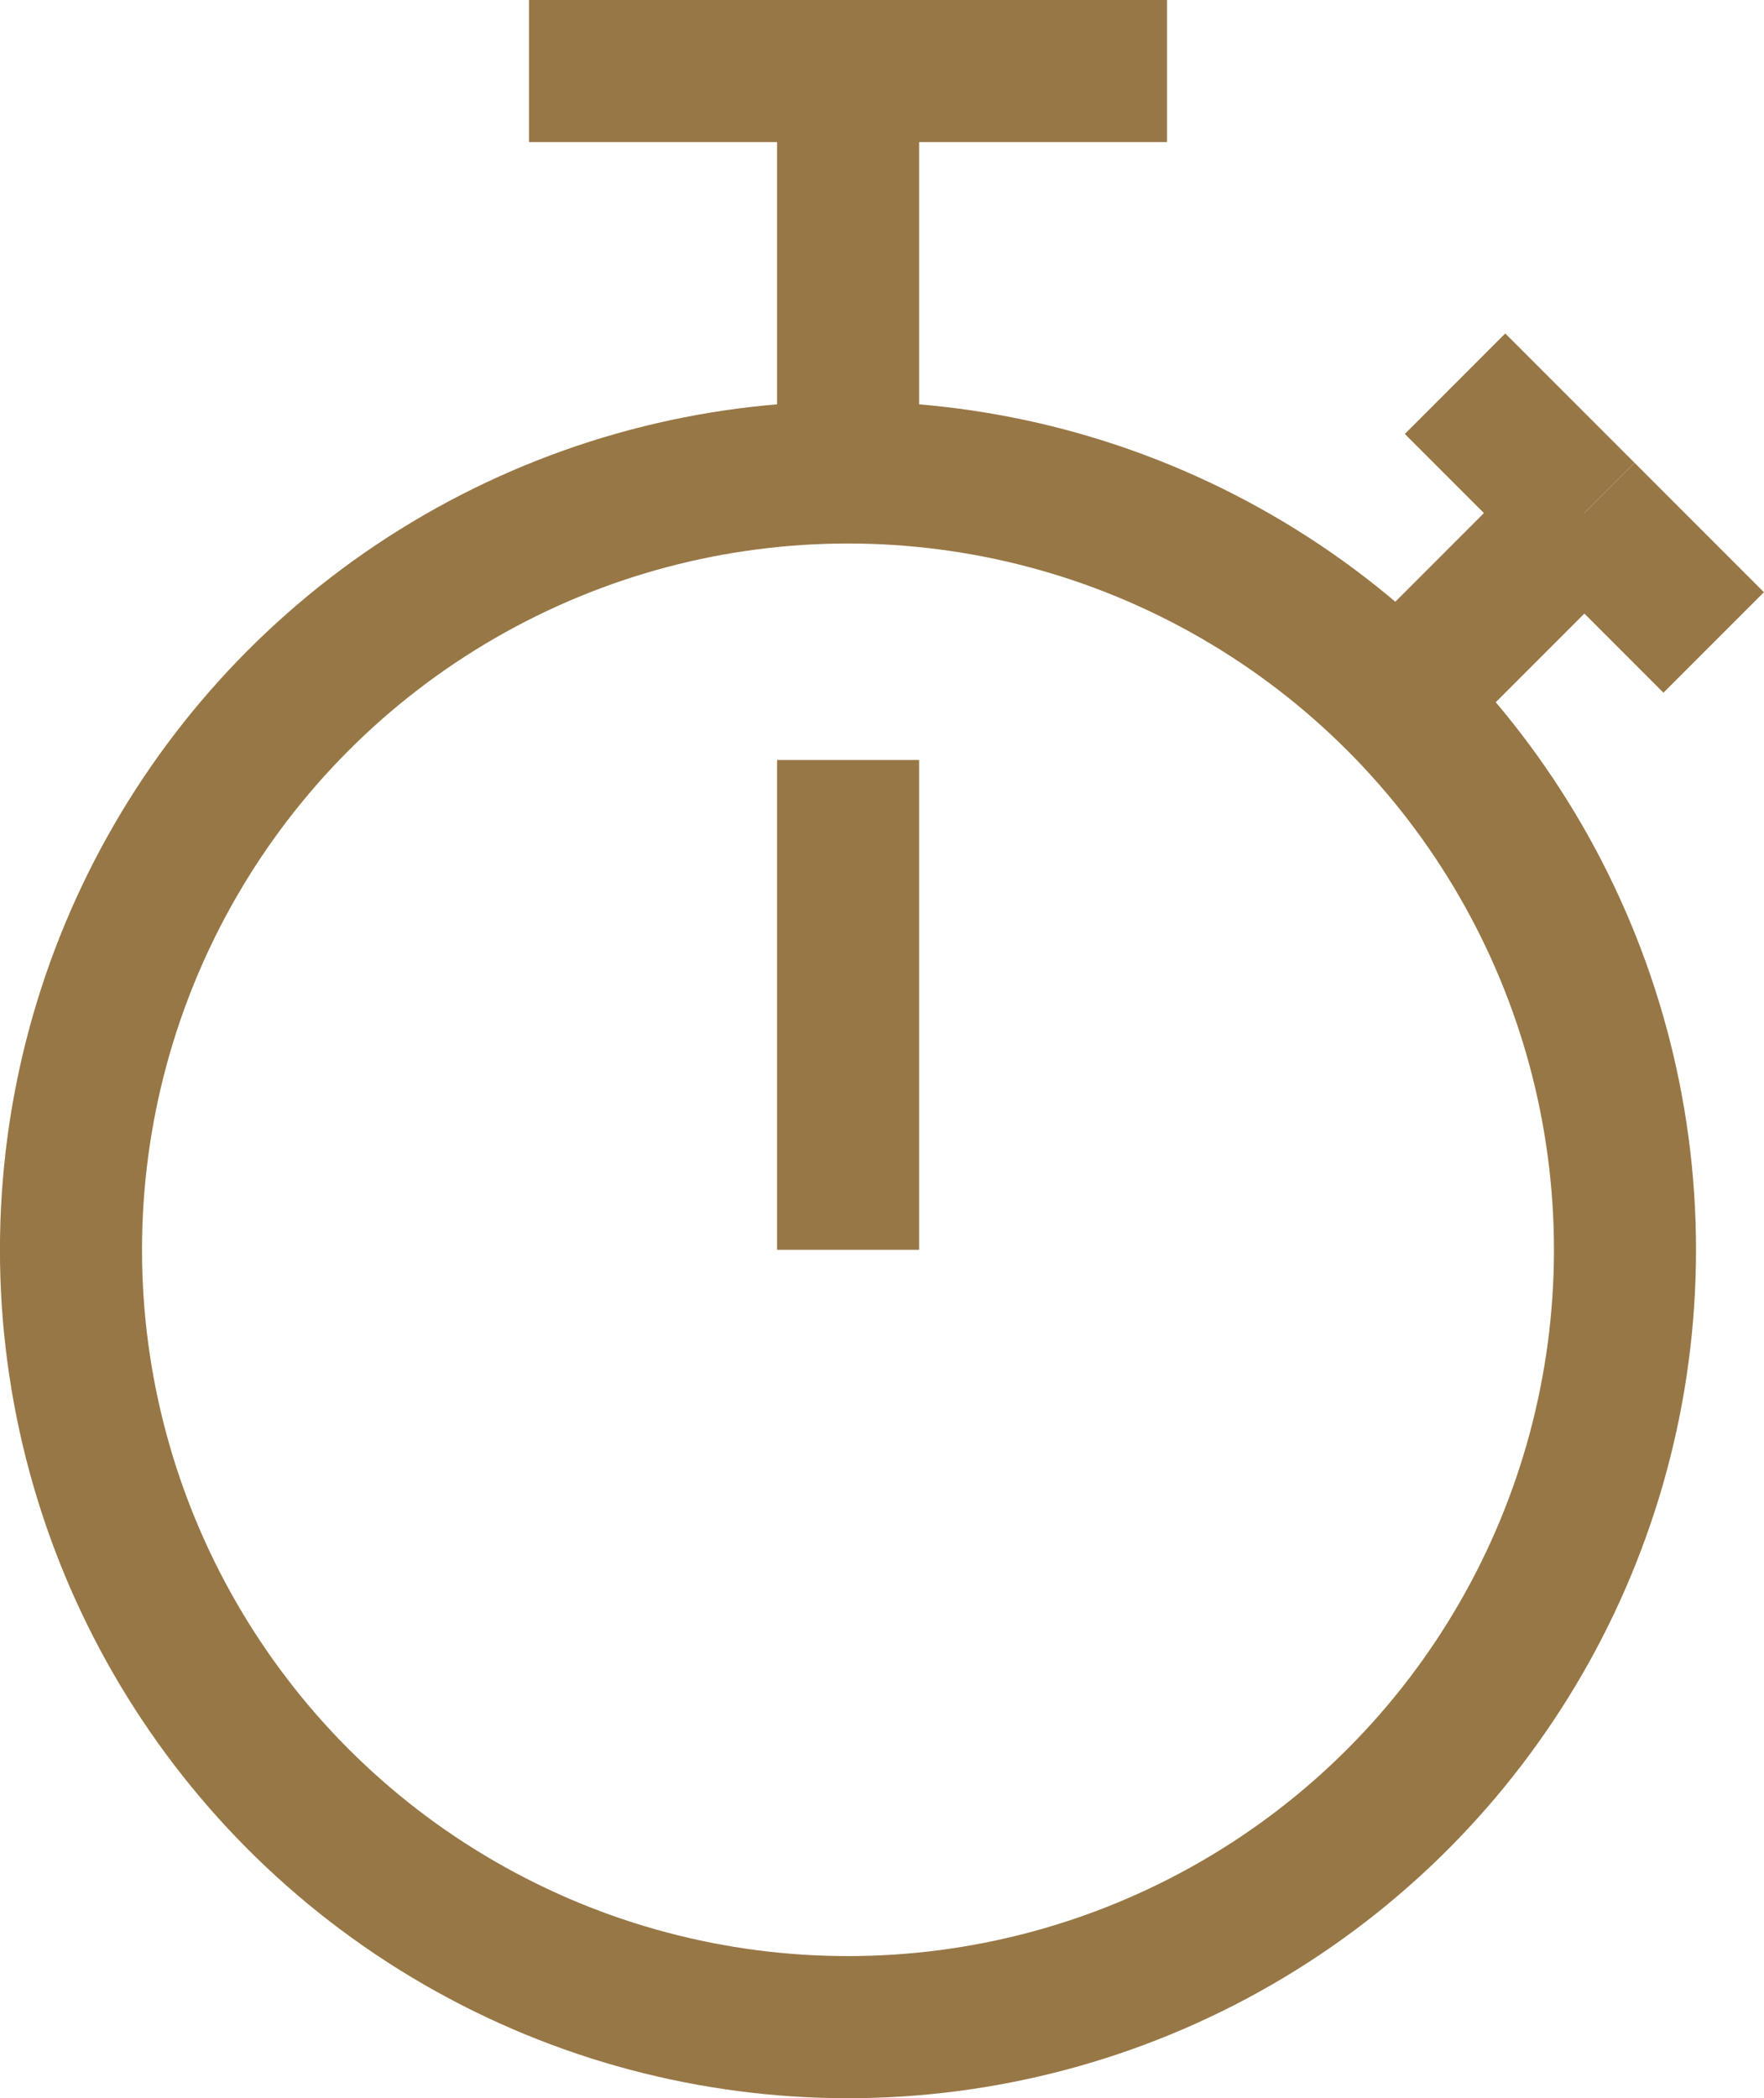 <svg xmlns="http://www.w3.org/2000/svg" width="15.633" height="18.587" viewBox="0 0 15.633 18.587">
  <g id="Raggruppa_173" data-name="Raggruppa 173" transform="translate(3879.33 -2115.453)">
    <circle id="Ellisse_11" data-name="Ellisse 11" cx="6.886" cy="6.886" r="6.886" transform="translate(-3878.701 2119.638)" fill="none" stroke="#987746" stroke-miterlimit="10" stroke-width="1.259"/>
    <line id="Linea_49" data-name="Linea 49" y1="3.556" transform="translate(-3871.814 2116.082)" fill="none" stroke="#987746" stroke-miterlimit="10" stroke-width="1.259"/>
    <line id="Linea_50" data-name="Linea 50" x2="5.654" transform="translate(-3874.642 2116.082)" fill="none" stroke="#987746" stroke-miterlimit="10" stroke-width="1.259"/>
    <line id="Linea_51" data-name="Linea 51" y1="4.339" transform="translate(-3871.814 2122.185)" fill="none" stroke="#987746" stroke-miterlimit="10" stroke-width="1.259"/>
    <line id="Linea_52" data-name="Linea 52" y1="1.657" x2="1.657" transform="translate(-3866.946 2119.998)" fill="none" stroke="#987746" stroke-miterlimit="10" stroke-width="1.259"/>
    <line id="Linea_53" data-name="Linea 53" x2="1.146" y2="1.146" transform="translate(-3865.289 2119.998)" fill="none" stroke="#987746" stroke-miterlimit="10" stroke-width="1.259"/>
    <line id="Linea_54" data-name="Linea 54" x1="1.146" y1="1.146" transform="translate(-3866.435 2118.852)" fill="none" stroke="#987746" stroke-miterlimit="10" stroke-width="1.259"/>
  </g>
</svg>
